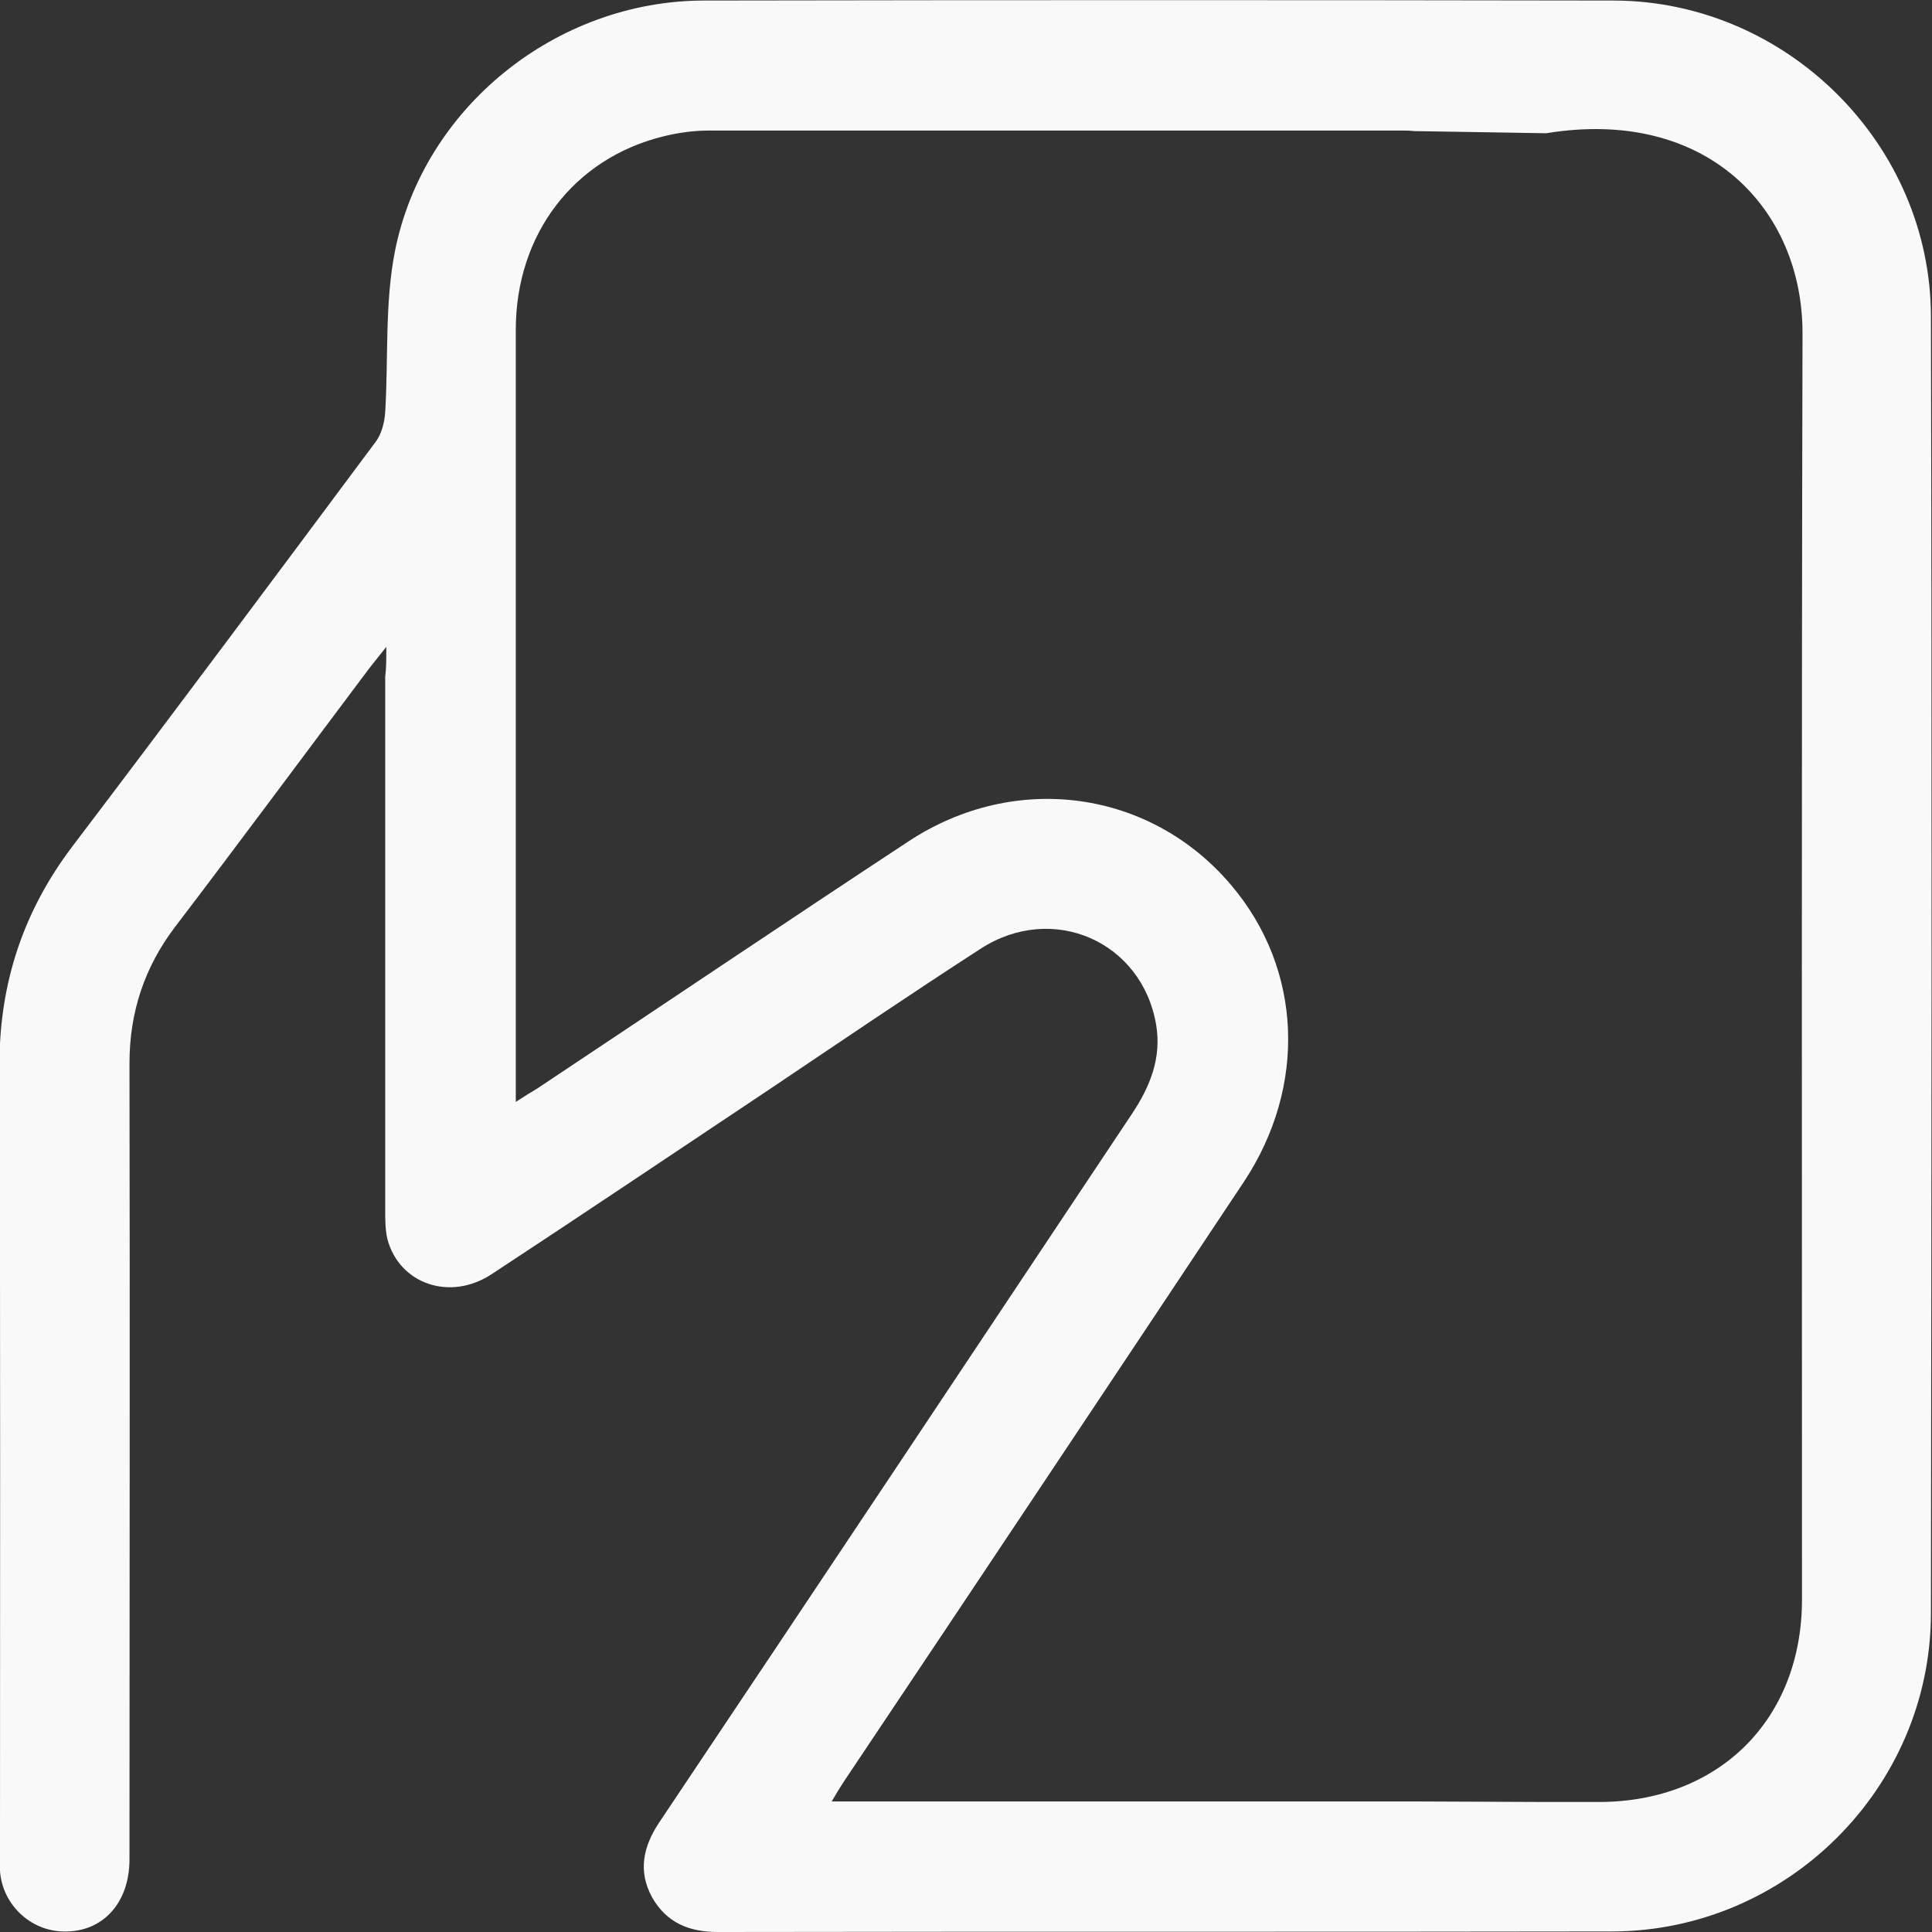 <svg xmlns="http://www.w3.org/2000/svg" xmlns:xlink="http://www.w3.org/1999/xlink" id="Camada_1" x="0px" y="0px" viewBox="0 0 359.6 359.6" style="enable-background:new 0 0 359.6 359.6;" xml:space="preserve"><rect x="0" y="0" width="359.6" height="359.6" fill="#333333" stroke="none"/><style type="text/css">	.st0{fill:#F9F9F9;}</style><g>	<path class="st0" d="M71.9,120.4c-1.5,1.9-2.3,2.9-3.1,3.9c-12.1,16.1-24,32.2-36.2,48.2c-5.7,7.5-8.5,15.9-8.5,25.4  c0.1,49.4,0,98.8,0,148.2c0,8.1-5,13.6-12.3,13.4c-6.2-0.1-11.4-5.1-11.8-11.3c-0.1-1.1,0-2.2,0-3.4c0-48.9,0.1-97.8-0.1-146.7  c0-15.2,4.5-28.6,13.6-40.6c18.9-24.9,37.6-50,56.3-75.1c1.2-1.5,1.8-3.8,1.9-5.8c0.6-9.9-0.1-20.1,1.8-29.8  C78.8,20,103.5,0.2,130.9,0.1c56.5-0.1,113-0.1,169.5,0c32.2,0.1,59,26.8,59,58.9c0.2,80.5,0.1,160.9,0,241.4  c-0.1,32.4-26.8,59-59.3,59.1c-55.5,0.1-111,0-166.5,0.1c-5.3,0-9.5-1.7-12.2-6.4c-2.7-4.9-1.7-9.5,1.3-14  c29.4-43.9,58.7-87.9,88-131.9c3.4-5.1,5.5-10.4,4.5-16.5c-2.6-15.6-19.3-22.9-32.7-14.2c-13.3,8.6-26.4,17.5-39.5,26.3  c-17.1,11.4-34.2,22.9-51.4,34.2c-7.8,5.2-17.3,1.9-19.5-6.5c-0.4-1.7-0.4-3.5-0.4-5.2c0-33.2,0-66.4,0-99.5  C71.9,124.4,71.9,123,71.9,120.4z M287.8,335.4c3.6,0,6.8,0,10,0c22.2-0.1,37.6-15.4,37.6-37.7c0-78.6-0.1-157.2,0.1-235.7  c0-23.1-17.8-42.1-47.7-37.2l-24.6-0.4c-0.9-0.1-1.5-0.1-2.2-0.1c-43,0-86.1,0-129.1,0c-2.8,0-5.7,0.4-8.5,1.1  c-16.6,4.1-27.4,18.2-27.4,36c0,42,0,84.1,0,126.1c0,5.6,0,11.2,0,17.6c1.7-1.1,2.8-1.8,4-2.5c23-15.3,46-30.8,69.1-46  c19.9-13.1,45.1-9.6,60.1,8.2c13.2,15.6,14.1,37.4,2.3,55.2c-24.8,37.3-49.6,74.5-74.5,111.7c-0.7,1.1-1.4,2.2-2.2,3.6  c36.4,0,72.4,0,108.4,0L287.8,335.4z"></path></g></svg>